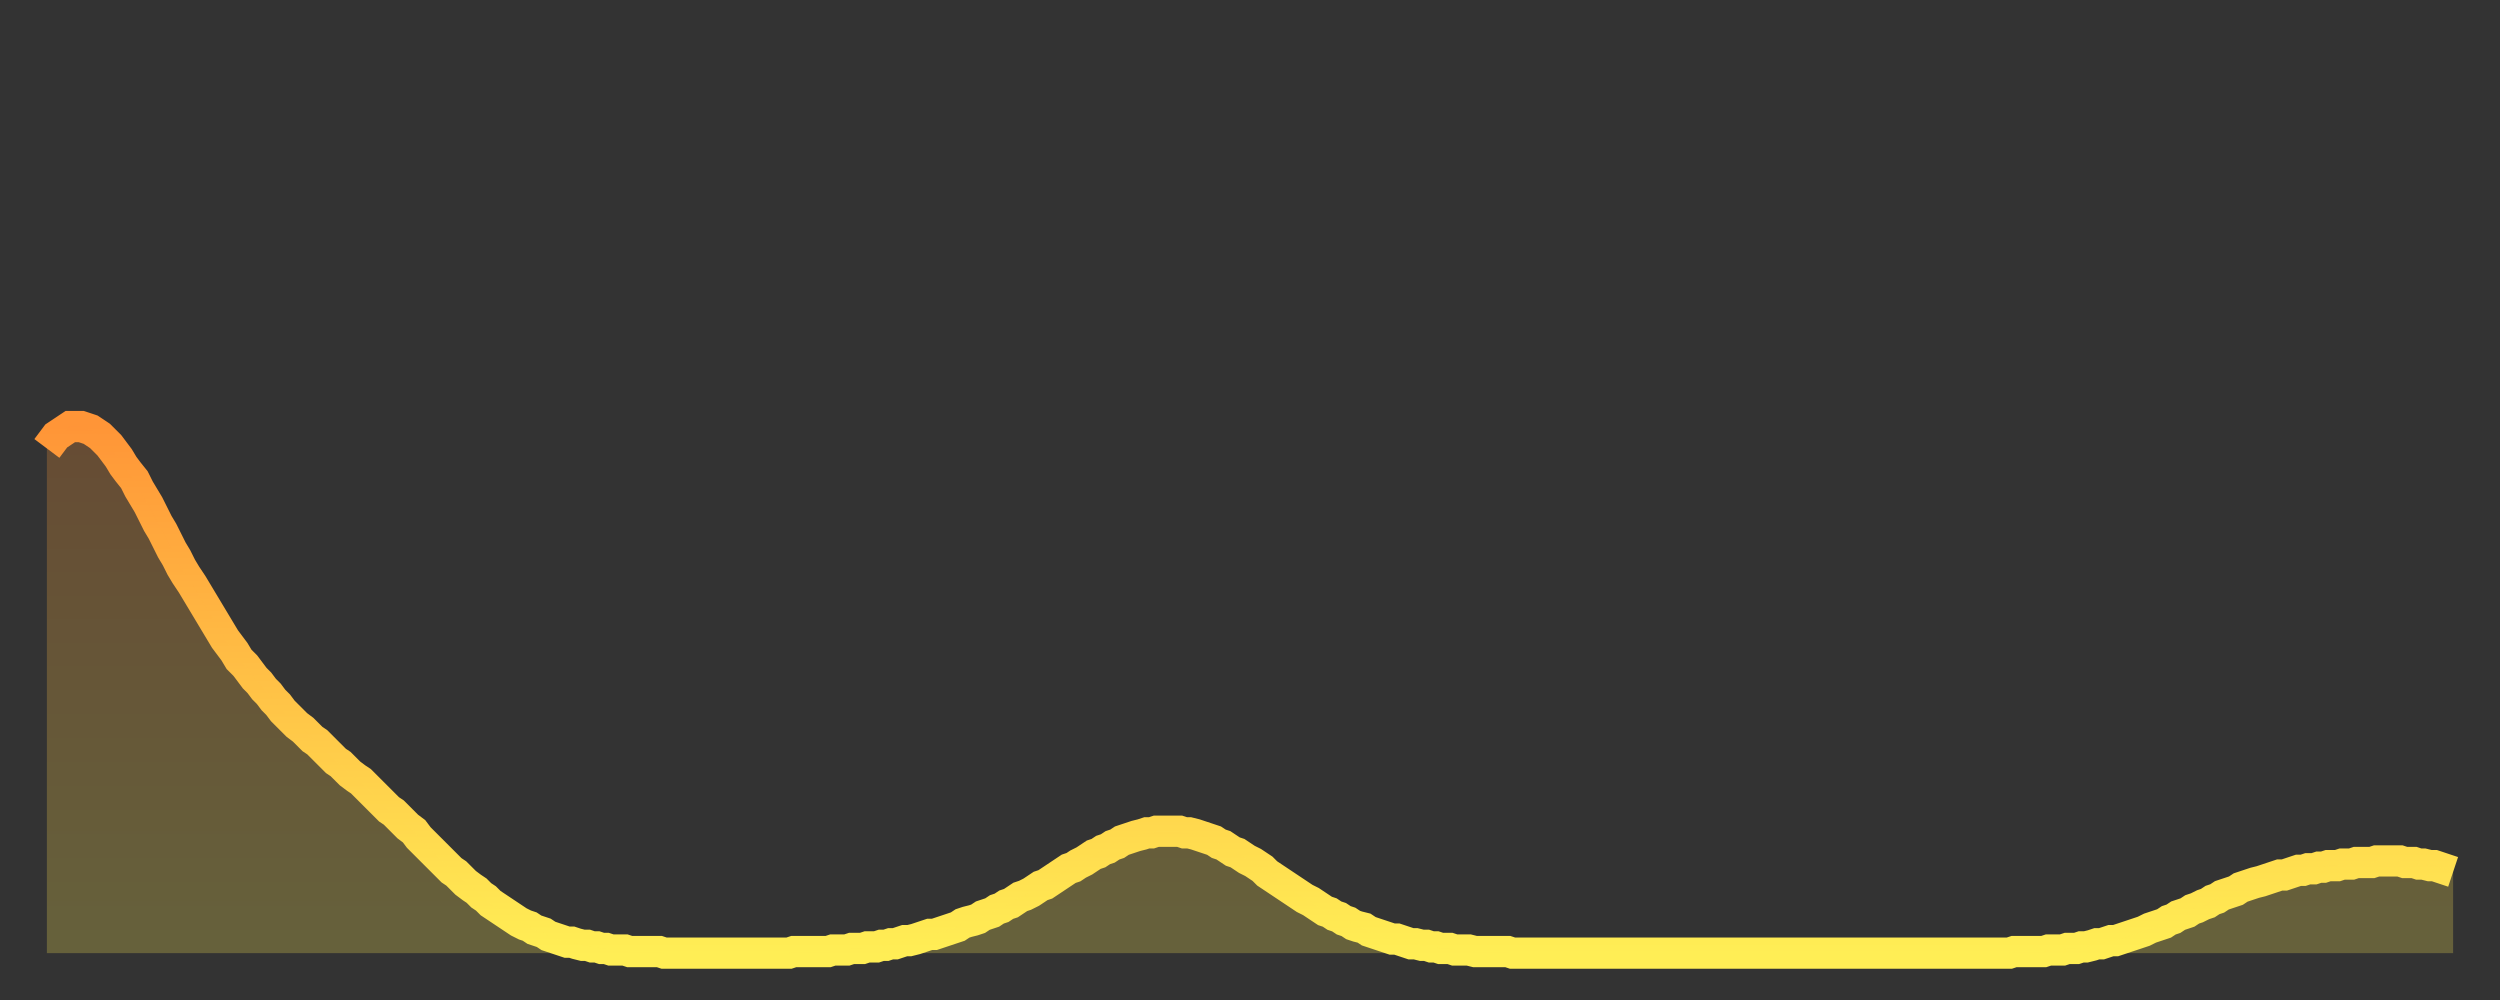 <?xml version="1.0" encoding="utf-8" ?>
<svg baseProfile="full" height="64" version="1.1" width="160" xmlns="http://www.w3.org/2000/svg" xmlns:ev="http://www.w3.org/2001/xml-events" xmlns:xlink="http://www.w3.org/1999/xlink"><rect width="100%" height="100%" fill="#333333" stroke="none"/><defs><linearGradient id="id51076" x1="0" x2="0" y1="0" y2="1"><stop offset="0%" stop-color="#ff9537" /><stop offset="50%" stop-color="#ffc246" /><stop offset="100%" stop-color="#ffee55" /></linearGradient></defs><g transform="translate(3,3)"><g><path d="M 0.0 25.7 L 0.3 25.3 0.6 24.9 0.9 24.7 1.2 24.5 1.5 24.3 1.9 24.3 2.2 24.3 2.5 24.4 2.8 24.5 3.1 24.7 3.4 24.9 3.7 25.2 4.0 25.5 4.3 25.9 4.6 26.3 4.9 26.8 5.2 27.2 5.6 27.7 5.9 28.3 6.2 28.8 6.5 29.3 6.8 29.9 7.1 30.5 7.4 31.0 7.7 31.6 8.0 32.2 8.3 32.7 8.6 33.3 8.9 33.8 9.3 34.4 9.6 34.9 9.9 35.4 10.2 35.9 10.5 36.4 10.8 36.9 11.1 37.4 11.4 37.9 11.7 38.3 12.0 38.7 12.3 39.2 12.7 39.6 13.0 40.0 13.3 40.4 13.6 40.7 13.9 41.1 14.2 41.4 14.5 41.8 14.8 42.1 15.1 42.5 15.4 42.8 15.7 43.1 16.0 43.4 16.4 43.7 16.7 44.0 17.0 44.3 17.3 44.5 17.6 44.8 17.9 45.1 18.2 45.4 18.5 45.7 18.8 45.9 19.1 46.2 19.4 46.5 19.8 46.8 20.1 47.0 20.4 47.3 20.7 47.6 21.0 47.9 21.3 48.2 21.6 48.5 21.9 48.8 22.2 49.0 22.5 49.3 22.8 49.6 23.1 49.9 23.5 50.2 23.8 50.6 24.1 50.9 24.4 51.2 24.7 51.5 25.0 51.8 25.3 52.1 25.6 52.4 25.9 52.7 26.2 52.9 26.5 53.2 26.8 53.5 27.2 53.8 27.5 54.0 27.8 54.3 28.1 54.5 28.4 54.8 28.7 55.0 29.0 55.2 29.3 55.4 29.6 55.6 29.9 55.8 30.2 56.0 30.6 56.2 30.9 56.3 31.2 56.5 31.5 56.6 31.8 56.7 32.1 56.9 32.4 57.0 32.7 57.1 33.0 57.2 33.3 57.3 33.6 57.3 33.9 57.4 34.3 57.5 34.6 57.5 34.9 57.6 35.2 57.6 35.5 57.7 35.8 57.7 36.1 57.8 36.4 57.8 36.7 57.8 37.0 57.8 37.3 57.9 37.7 57.9 38.0 57.9 38.3 57.9 38.6 57.9 38.9 57.9 39.2 57.9 39.5 58.0 39.8 58.0 40.1 58.0 40.4 58.0 40.7 58.0 41.0 58.0 41.4 58.0 41.7 58.0 42.0 58.0 42.3 58.0 42.6 58.0 42.9 58.0 43.2 58.0 43.5 58.0 43.8 58.0 44.1 58.0 44.4 58.0 44.7 58.0 45.1 58.0 45.4 58.0 45.7 58.0 46.0 58.0 46.3 58.0 46.6 58.0 46.9 58.0 47.2 58.0 47.5 58.0 47.8 57.9 48.1 57.9 48.5 57.9 48.8 57.9 49.1 57.9 49.4 57.9 49.7 57.9 50.0 57.9 50.3 57.8 50.6 57.8 50.9 57.8 51.2 57.8 51.5 57.7 51.8 57.7 52.2 57.7 52.5 57.6 52.8 57.6 53.1 57.6 53.4 57.5 53.7 57.5 54.0 57.4 54.3 57.4 54.6 57.3 54.9 57.2 55.2 57.2 55.6 57.1 55.9 57.0 56.2 56.9 56.5 56.8 56.8 56.8 57.1 56.7 57.4 56.6 57.7 56.5 58.0 56.4 58.3 56.3 58.6 56.1 58.9 56.0 59.3 55.9 59.6 55.8 59.9 55.6 60.2 55.5 60.5 55.4 60.8 55.2 61.1 55.1 61.4 54.9 61.7 54.8 62.0 54.6 62.3 54.4 62.6 54.3 63.0 54.1 63.3 53.9 63.6 53.7 63.9 53.6 64.2 53.4 64.5 53.2 64.8 53.0 65.1 52.8 65.4 52.6 65.7 52.5 66.0 52.3 66.4 52.1 66.7 51.9 67.0 51.7 67.3 51.6 67.6 51.4 67.9 51.3 68.2 51.1 68.5 51.0 68.8 50.8 69.1 50.7 69.4 50.6 69.7 50.5 70.1 50.4 70.4 50.3 70.7 50.3 71.0 50.2 71.3 50.2 71.6 50.2 71.9 50.2 72.2 50.2 72.5 50.2 72.8 50.3 73.1 50.3 73.5 50.4 73.8 50.5 74.1 50.6 74.4 50.7 74.7 50.8 75.0 51.0 75.3 51.1 75.6 51.3 75.9 51.5 76.2 51.6 76.5 51.8 76.8 52.0 77.2 52.2 77.5 52.4 77.8 52.6 78.1 52.9 78.4 53.1 78.7 53.3 79.0 53.5 79.3 53.7 79.6 53.9 79.9 54.1 80.2 54.3 80.5 54.5 80.9 54.7 81.2 54.9 81.5 55.1 81.8 55.3 82.1 55.4 82.4 55.6 82.7 55.7 83.0 55.9 83.3 56.0 83.6 56.2 83.9 56.3 84.3 56.4 84.6 56.6 84.9 56.7 85.2 56.8 85.5 56.9 85.8 57.0 86.1 57.1 86.4 57.1 86.7 57.2 87.0 57.3 87.3 57.4 87.6 57.4 88.0 57.5 88.3 57.5 88.6 57.6 88.9 57.6 89.2 57.7 89.5 57.7 89.8 57.7 90.1 57.8 90.4 57.8 90.7 57.8 91.0 57.8 91.4 57.9 91.7 57.9 92.0 57.9 92.3 57.9 92.6 57.9 92.9 57.9 93.2 57.9 93.5 57.9 93.8 58.0 94.1 58.0 94.4 58.0 94.7 58.0 95.1 58.0 95.4 58.0 95.7 58.0 96.0 58.0 96.3 58.0 96.6 58.0 96.9 58.0 97.2 58.0 97.5 58.0 97.8 58.0 98.1 58.0 98.4 58.0 98.8 58.0 99.1 58.0 99.4 58.0 99.7 58.0 100.0 58.0 100.3 58.0 100.6 58.0 100.9 58.0 101.2 58.0 101.5 58.0 101.8 58.0 102.2 58.0 102.5 58.0 102.8 58.0 103.1 58.0 103.4 58.0 103.7 58.0 104.0 58.0 104.3 58.0 104.6 58.0 104.9 58.0 105.2 58.0 105.5 58.0 105.9 58.0 106.2 58.0 106.5 58.0 106.8 58.0 107.1 58.0 107.4 58.0 107.7 58.0 108.0 58.0 108.3 58.0 108.6 58.0 108.9 58.0 109.3 58.0 109.6 58.0 109.9 58.0 110.2 58.0 110.5 58.0 110.8 58.0 111.1 58.0 111.4 58.0 111.7 58.0 112.0 58.0 112.3 58.0 112.6 58.0 113.0 58.0 113.3 58.0 113.6 58.0 113.9 58.0 114.2 58.0 114.5 58.0 114.8 58.0 115.1 58.0 115.4 58.0 115.7 58.0 116.0 58.0 116.3 58.0 116.7 58.0 117.0 58.0 117.3 58.0 117.6 58.0 117.9 58.0 118.2 58.0 118.5 58.0 118.8 58.0 119.1 58.0 119.4 58.0 119.7 58.0 120.1 58.0 120.4 58.0 120.7 58.0 121.0 58.0 121.3 58.0 121.6 58.0 121.9 58.0 122.2 58.0 122.5 58.0 122.8 58.0 123.1 58.0 123.4 58.0 123.8 58.0 124.1 58.0 124.4 58.0 124.7 58.0 125.0 58.0 125.3 58.0 125.6 58.0 125.9 57.9 126.2 57.9 126.5 57.9 126.8 57.9 127.2 57.9 127.5 57.9 127.8 57.9 128.1 57.8 128.4 57.8 128.7 57.8 129.0 57.8 129.3 57.7 129.6 57.7 129.9 57.7 130.2 57.6 130.5 57.6 130.9 57.5 131.2 57.4 131.5 57.4 131.8 57.3 132.1 57.2 132.4 57.2 132.7 57.1 133.0 57.0 133.3 56.9 133.6 56.8 133.9 56.7 134.2 56.6 134.6 56.4 134.9 56.3 135.2 56.2 135.5 56.1 135.8 55.9 136.1 55.8 136.4 55.6 136.7 55.5 137.0 55.4 137.3 55.2 137.6 55.1 138.0 54.9 138.3 54.8 138.6 54.6 138.9 54.5 139.2 54.3 139.5 54.2 139.8 54.1 140.1 54.0 140.4 53.8 140.7 53.7 141.0 53.6 141.3 53.5 141.7 53.4 142.0 53.3 142.3 53.2 142.6 53.1 142.9 53.0 143.2 53.0 143.5 52.9 143.8 52.8 144.1 52.7 144.4 52.7 144.7 52.6 145.1 52.6 145.4 52.5 145.7 52.5 146.0 52.4 146.3 52.4 146.6 52.4 146.9 52.3 147.2 52.3 147.5 52.3 147.8 52.2 148.1 52.2 148.4 52.2 148.8 52.2 149.1 52.1 149.4 52.1 149.7 52.1 150.0 52.1 150.3 52.1 150.6 52.1 150.9 52.2 151.2 52.2 151.5 52.2 151.8 52.3 152.1 52.3 152.5 52.4 152.8 52.4 153.1 52.5 153.4 52.6 153.7 52.7 154.0 52.8" fill="none" id="graph-curve" opacity="1" stroke="url(#id51076)" stroke-width="2" /><path d="M 0 58 L 0.0 25.7 0.3 25.3 0.6 24.9 0.9 24.7 1.2 24.5 1.5 24.3 1.9 24.3 2.2 24.3 2.5 24.4 2.8 24.5 3.1 24.7 3.4 24.9 3.7 25.2 4.0 25.5 4.3 25.9 4.6 26.3 4.9 26.8 5.2 27.2 5.6 27.7 5.9 28.3 6.2 28.8 6.5 29.3 6.8 29.9 7.1 30.5 7.4 31.0 7.7 31.6 8.0 32.2 8.3 32.7 8.6 33.3 8.9 33.8 9.3 34.4 9.6 34.9 9.9 35.4 10.2 35.9 10.5 36.4 10.8 36.9 11.1 37.4 11.4 37.9 11.7 38.3 12.0 38.7 12.3 39.2 12.7 39.6 13.0 40.0 13.3 40.4 13.6 40.7 13.9 41.1 14.2 41.4 14.5 41.8 14.8 42.1 15.1 42.5 15.4 42.8 15.7 43.1 16.0 43.4 16.4 43.7 16.7 44.0 17.0 44.3 17.3 44.5 17.6 44.8 17.9 45.1 18.2 45.4 18.5 45.7 18.8 45.9 19.1 46.2 19.4 46.5 19.8 46.8 20.1 47.0 20.4 47.3 20.7 47.6 21.0 47.9 21.3 48.2 21.6 48.5 21.9 48.8 22.2 49.0 22.5 49.3 22.8 49.6 23.1 49.9 23.5 50.2 23.8 50.6 24.1 50.9 24.4 51.2 24.7 51.5 25.0 51.8 25.3 52.1 25.6 52.4 25.9 52.7 26.2 52.9 26.5 53.2 26.8 53.5 27.2 53.8 27.5 54.0 27.8 54.3 28.1 54.5 28.4 54.8 28.7 55.0 29.0 55.2 29.3 55.4 29.6 55.6 29.9 55.8 30.2 56.0 30.6 56.2 30.9 56.3 31.2 56.5 31.5 56.6 31.8 56.7 32.1 56.9 32.4 57.0 32.7 57.1 33.0 57.2 33.3 57.3 33.6 57.3 33.9 57.4 34.3 57.5 34.6 57.5 34.9 57.6 35.2 57.6 35.5 57.7 35.8 57.7 36.1 57.8 36.4 57.8 36.7 57.8 37.0 57.8 37.3 57.9 37.7 57.9 38.0 57.9 38.3 57.9 38.6 57.9 38.9 57.9 39.2 57.9 39.5 58.0 39.8 58.0 40.1 58.0 40.4 58.0 40.7 58.0 41.0 58.0 41.4 58.0 41.7 58.0 42.0 58.0 42.3 58.0 42.6 58.0 42.9 58.0 43.2 58.0 43.5 58.0 43.8 58.0 44.1 58.0 44.4 58.0 44.7 58.0 45.1 58.0 45.4 58.0 45.7 58.0 46.0 58.0 46.3 58.0 46.6 58.0 46.9 58.0 47.2 58.0 47.5 58.0 47.8 57.9 48.1 57.9 48.5 57.9 48.8 57.9 49.1 57.9 49.4 57.9 49.7 57.9 50.0 57.9 50.3 57.8 50.6 57.8 50.9 57.8 51.2 57.8 51.5 57.7 51.8 57.7 52.2 57.7 52.5 57.6 52.8 57.6 53.1 57.6 53.4 57.5 53.7 57.5 54.0 57.4 54.3 57.4 54.6 57.3 54.9 57.2 55.2 57.2 55.6 57.1 55.9 57.0 56.2 56.9 56.5 56.8 56.8 56.8 57.1 56.7 57.4 56.6 57.7 56.5 58.0 56.4 58.3 56.3 58.6 56.1 58.9 56.0 59.3 55.9 59.6 55.8 59.9 55.6 60.2 55.5 60.5 55.4 60.8 55.2 61.1 55.1 61.4 54.9 61.7 54.8 62.0 54.6 62.3 54.4 62.6 54.3 63.0 54.1 63.3 53.9 63.6 53.7 63.9 53.6 64.2 53.4 64.5 53.2 64.8 53.0 65.1 52.8 65.4 52.6 65.7 52.5 66.0 52.3 66.4 52.1 66.7 51.9 67.0 51.7 67.3 51.6 67.6 51.4 67.9 51.3 68.2 51.1 68.5 51.0 68.8 50.8 69.1 50.7 69.4 50.6 69.7 50.5 70.1 50.4 70.4 50.3 70.7 50.3 71.0 50.2 71.3 50.2 71.6 50.2 71.9 50.2 72.2 50.2 72.5 50.2 72.8 50.3 73.1 50.3 73.5 50.4 73.8 50.5 74.1 50.6 74.4 50.7 74.7 50.8 75.0 51.0 75.3 51.1 75.6 51.3 75.9 51.5 76.2 51.6 76.5 51.8 76.8 52.0 77.2 52.2 77.5 52.4 77.8 52.6 78.1 52.9 78.4 53.1 78.7 53.3 79.0 53.5 79.3 53.7 79.6 53.9 79.9 54.1 80.2 54.3 80.5 54.5 80.9 54.7 81.2 54.9 81.5 55.1 81.8 55.3 82.1 55.4 82.4 55.6 82.7 55.7 83.0 55.9 83.3 56.0 83.6 56.2 83.9 56.3 84.3 56.4 84.6 56.6 84.9 56.7 85.2 56.8 85.5 56.9 85.8 57.0 86.1 57.1 86.4 57.1 86.7 57.2 87.0 57.3 87.3 57.4 87.6 57.4 88.0 57.5 88.3 57.5 88.6 57.6 88.9 57.6 89.2 57.7 89.5 57.7 89.8 57.7 90.1 57.8 90.4 57.8 90.7 57.8 91.0 57.8 91.4 57.9 91.7 57.9 92.0 57.9 92.3 57.9 92.6 57.9 92.9 57.9 93.2 57.9 93.5 57.9 93.8 58.0 94.1 58.0 94.4 58.0 94.7 58.0 95.1 58.0 95.4 58.0 95.7 58.0 96.0 58.0 96.3 58.0 96.6 58.0 96.9 58.0 97.2 58.0 97.5 58.0 97.8 58.0 98.1 58.0 98.4 58.0 98.8 58.0 99.1 58.0 99.4 58.0 99.7 58.0 100.0 58.0 100.3 58.0 100.6 58.0 100.9 58.0 101.2 58.0 101.5 58.0 101.8 58.0 102.2 58.0 102.5 58.0 102.8 58.0 103.1 58.0 103.4 58.0 103.7 58.0 104.0 58.0 104.3 58.0 104.6 58.0 104.9 58.0 105.2 58.0 105.5 58.0 105.9 58.0 106.2 58.0 106.5 58.0 106.8 58.0 107.1 58.0 107.4 58.0 107.7 58.0 108.0 58.0 108.3 58.0 108.6 58.0 108.9 58.0 109.3 58.0 109.6 58.0 109.9 58.0 110.2 58.0 110.5 58.0 110.8 58.0 111.1 58.0 111.4 58.0 111.7 58.0 112.0 58.0 112.3 58.0 112.6 58.0 113.0 58.0 113.3 58.0 113.6 58.0 113.9 58.0 114.2 58.0 114.5 58.0 114.8 58.0 115.1 58.0 115.4 58.0 115.7 58.0 116.0 58.0 116.3 58.0 116.7 58.0 117.0 58.0 117.3 58.0 117.6 58.0 117.9 58.0 118.2 58.0 118.5 58.0 118.8 58.0 119.1 58.0 119.4 58.0 119.7 58.0 120.1 58.0 120.4 58.0 120.7 58.0 121.0 58.0 121.3 58.0 121.6 58.0 121.9 58.0 122.2 58.0 122.5 58.0 122.8 58.0 123.1 58.0 123.4 58.0 123.8 58.0 124.1 58.0 124.4 58.0 124.7 58.0 125.0 58.0 125.3 58.0 125.6 58.0 125.9 57.9 126.2 57.9 126.5 57.9 126.8 57.9 127.2 57.9 127.5 57.9 127.8 57.9 128.1 57.8 128.4 57.8 128.7 57.8 129.0 57.8 129.3 57.7 129.6 57.7 129.9 57.7 130.2 57.6 130.5 57.6 130.9 57.5 131.2 57.4 131.5 57.4 131.8 57.3 132.1 57.2 132.4 57.2 132.7 57.1 133.0 57.0 133.3 56.9 133.6 56.8 133.9 56.7 134.2 56.6 134.6 56.4 134.9 56.3 135.2 56.2 135.5 56.1 135.8 55.9 136.1 55.8 136.4 55.6 136.7 55.5 137.0 55.4 137.3 55.2 137.6 55.1 138.0 54.9 138.3 54.8 138.6 54.6 138.9 54.5 139.2 54.3 139.5 54.2 139.8 54.1 140.1 54.0 140.4 53.8 140.7 53.7 141.0 53.6 141.3 53.5 141.7 53.4 142.0 53.3 142.3 53.2 142.6 53.1 142.9 53.0 143.2 53.0 143.5 52.9 143.8 52.8 144.1 52.7 144.4 52.7 144.7 52.6 145.1 52.6 145.4 52.5 145.7 52.5 146.0 52.4 146.3 52.4 146.6 52.4 146.9 52.3 147.2 52.3 147.5 52.3 147.8 52.2 148.1 52.2 148.4 52.2 148.8 52.2 149.1 52.1 149.4 52.1 149.7 52.1 150.0 52.1 150.3 52.1 150.6 52.1 150.9 52.2 151.2 52.2 151.5 52.2 151.8 52.3 152.1 52.3 152.5 52.4 152.8 52.4 153.1 52.5 153.4 52.6 153.7 52.7 154.0 52.8 154 58" fill="url(#id51076)" fill-opacity=".25" id="graph-shadow" /></g></g></svg>